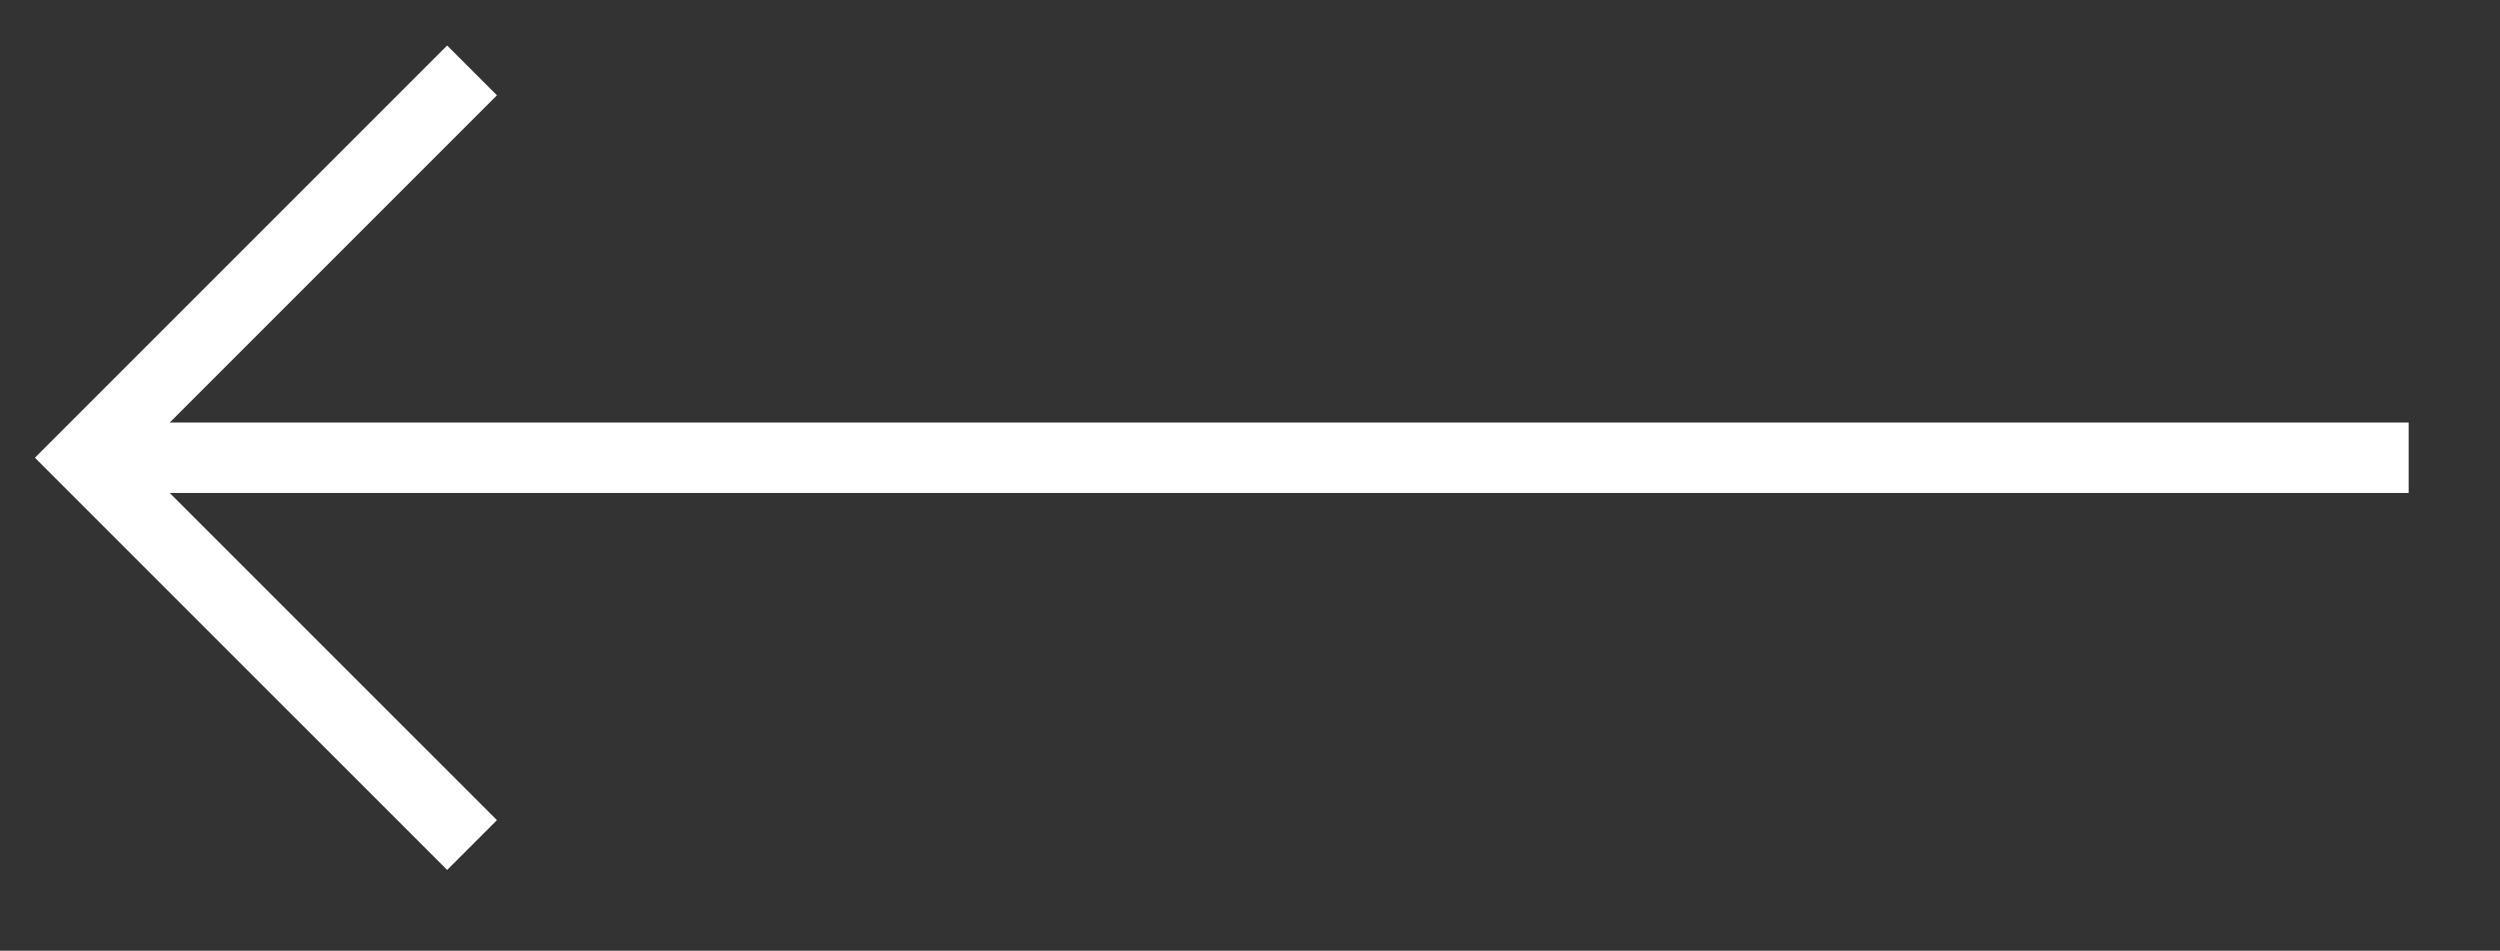 <svg 
 xmlns="http://www.w3.org/2000/svg"
 xmlns:xlink="http://www.w3.org/1999/xlink"
 width="71px" height="27px">
<rect width="100%" height="100%" fill="#333333" stroke="none"/>
<path fill-rule="evenodd"  stroke="rgb(255, 255, 255)" stroke-width="2px" stroke-linecap="butt" stroke-linejoin="miter" fill="none"
 d="M68.406,13.000 L3.406,13.000 "/>
<path fill-rule="evenodd"  stroke="rgb(255, 255, 255)" stroke-width="2px" stroke-linecap="butt" stroke-linejoin="miter" fill="none"
 d="M13.406,2.000 L2.406,13.000 L13.406,23.999 "/>
</svg>